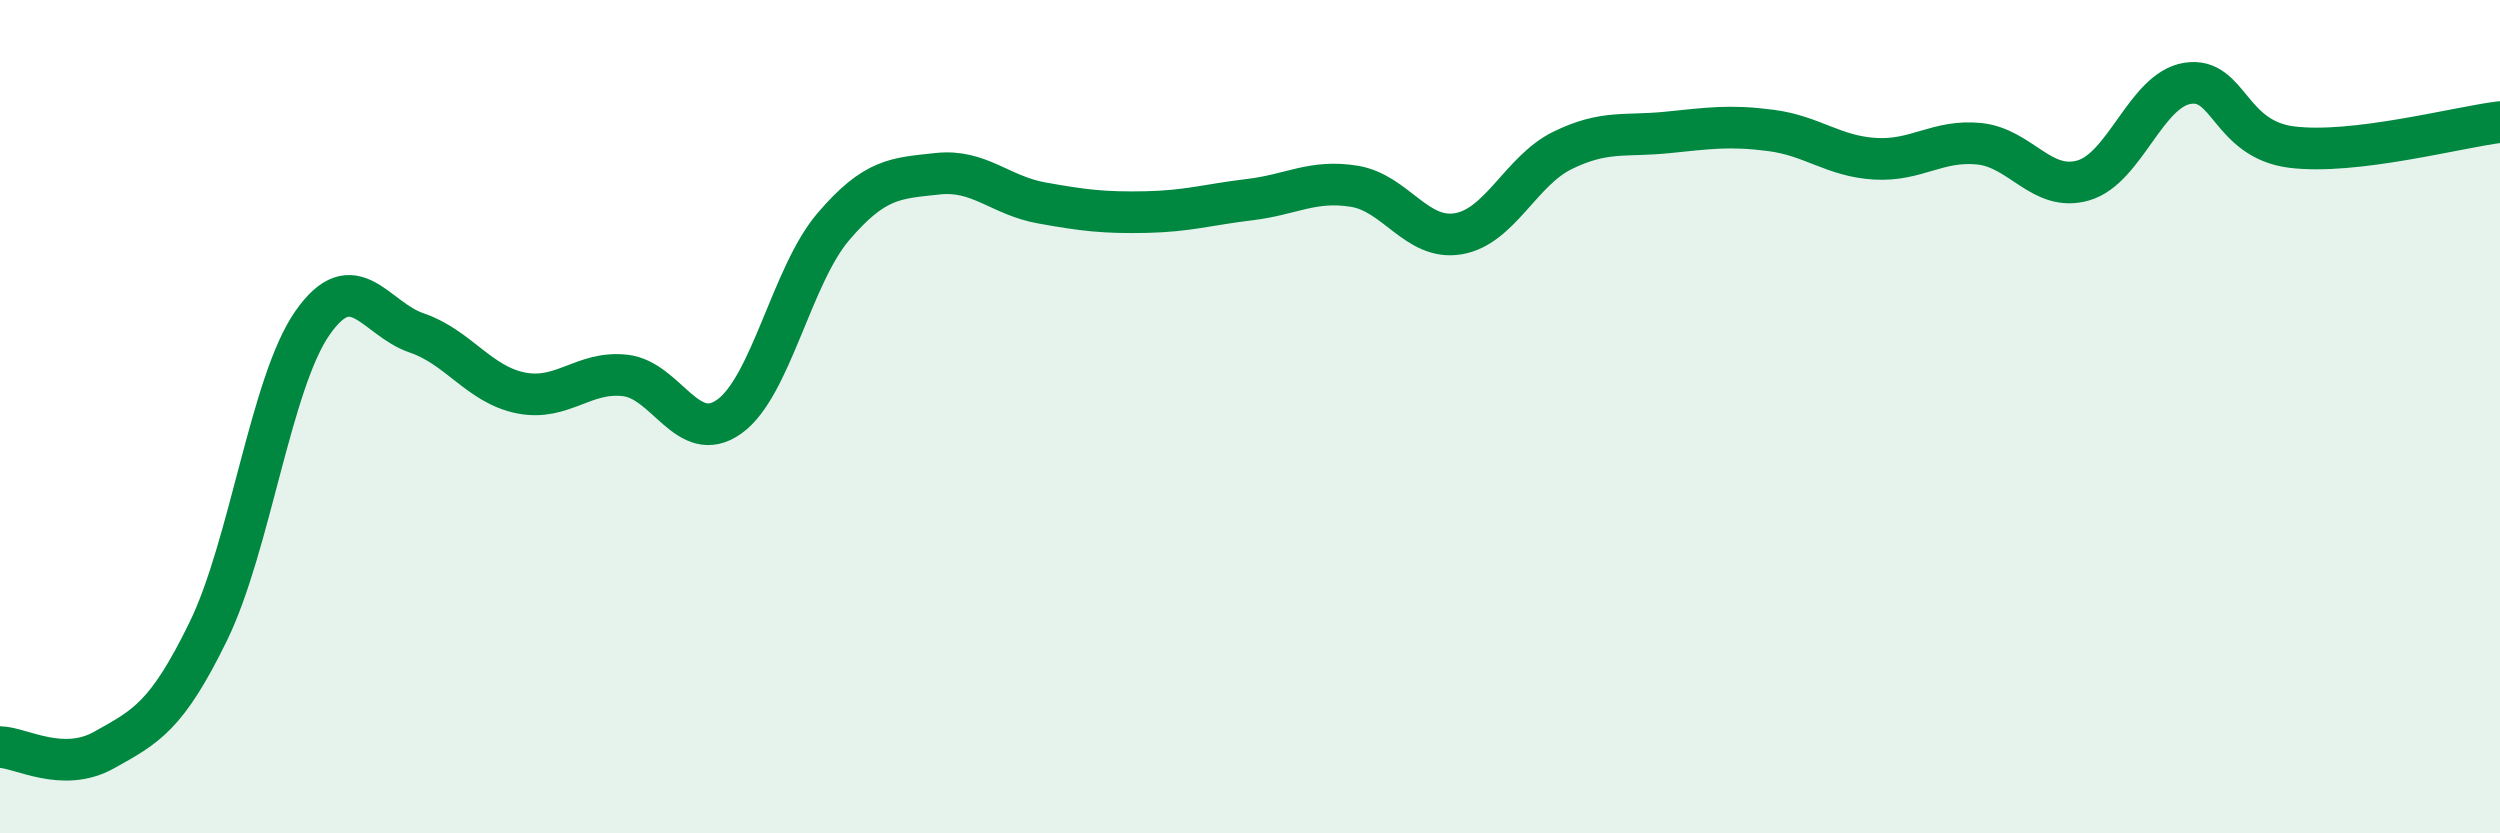 
    <svg width="60" height="20" viewBox="0 0 60 20" xmlns="http://www.w3.org/2000/svg">
      <path
        d="M 0,17.93 C 0.5,17.94 1.5,18.56 2.5,18 C 3.5,17.44 4,17.2 5,15.15 C 6,13.1 6.5,9.18 7.5,7.75 C 8.5,6.32 9,7.65 10,7.99 C 11,8.33 11.5,9.23 12.5,9.43 C 13.5,9.63 14,8.9 15,9.01 C 16,9.12 16.5,10.71 17.5,10 C 18.5,9.29 19,6.61 20,5.44 C 21,4.27 21.5,4.28 22.5,4.17 C 23.5,4.06 24,4.69 25,4.87 C 26,5.05 26.5,5.11 27.5,5.09 C 28.5,5.07 29,4.91 30,4.79 C 31,4.67 31.5,4.31 32.5,4.47 C 33.5,4.63 34,5.78 35,5.61 C 36,5.44 36.5,4.1 37.5,3.61 C 38.5,3.12 39,3.28 40,3.18 C 41,3.08 41.5,3 42.5,3.13 C 43.5,3.26 44,3.75 45,3.81 C 46,3.87 46.5,3.35 47.5,3.45 C 48.5,3.55 49,4.62 50,4.33 C 51,4.04 51.5,2.16 52.5,2 C 53.5,1.84 53.5,3.34 55,3.53 C 56.5,3.72 59,3.05 60,2.93L60 20L0 20Z"
        fill="#008740"
        opacity="0.1"
        stroke-linecap="round"
        stroke-linejoin="round"
      />
      <path
        d="M 0,17.93 C 0.5,17.94 1.5,18.56 2.5,18 C 3.5,17.44 4,17.2 5,15.15 C 6,13.1 6.5,9.18 7.5,7.75 C 8.5,6.32 9,7.65 10,7.99 C 11,8.33 11.5,9.23 12.5,9.43 C 13.5,9.63 14,8.9 15,9.01 C 16,9.12 16.5,10.71 17.5,10 C 18.5,9.29 19,6.61 20,5.44 C 21,4.27 21.5,4.28 22.5,4.17 C 23.5,4.06 24,4.69 25,4.87 C 26,5.05 26.5,5.11 27.5,5.09 C 28.5,5.07 29,4.91 30,4.79 C 31,4.67 31.5,4.31 32.5,4.47 C 33.5,4.63 34,5.78 35,5.61 C 36,5.44 36.5,4.1 37.5,3.61 C 38.5,3.12 39,3.28 40,3.18 C 41,3.08 41.5,3 42.5,3.13 C 43.5,3.26 44,3.75 45,3.81 C 46,3.87 46.5,3.35 47.5,3.45 C 48.5,3.55 49,4.62 50,4.33 C 51,4.04 51.5,2.16 52.5,2 C 53.5,1.84 53.5,3.34 55,3.53 C 56.5,3.72 59,3.05 60,2.93"
        stroke="#008740"
        stroke-width="1"
        fill="none"
        stroke-linecap="round"
        stroke-linejoin="round"
      />
    </svg>
  